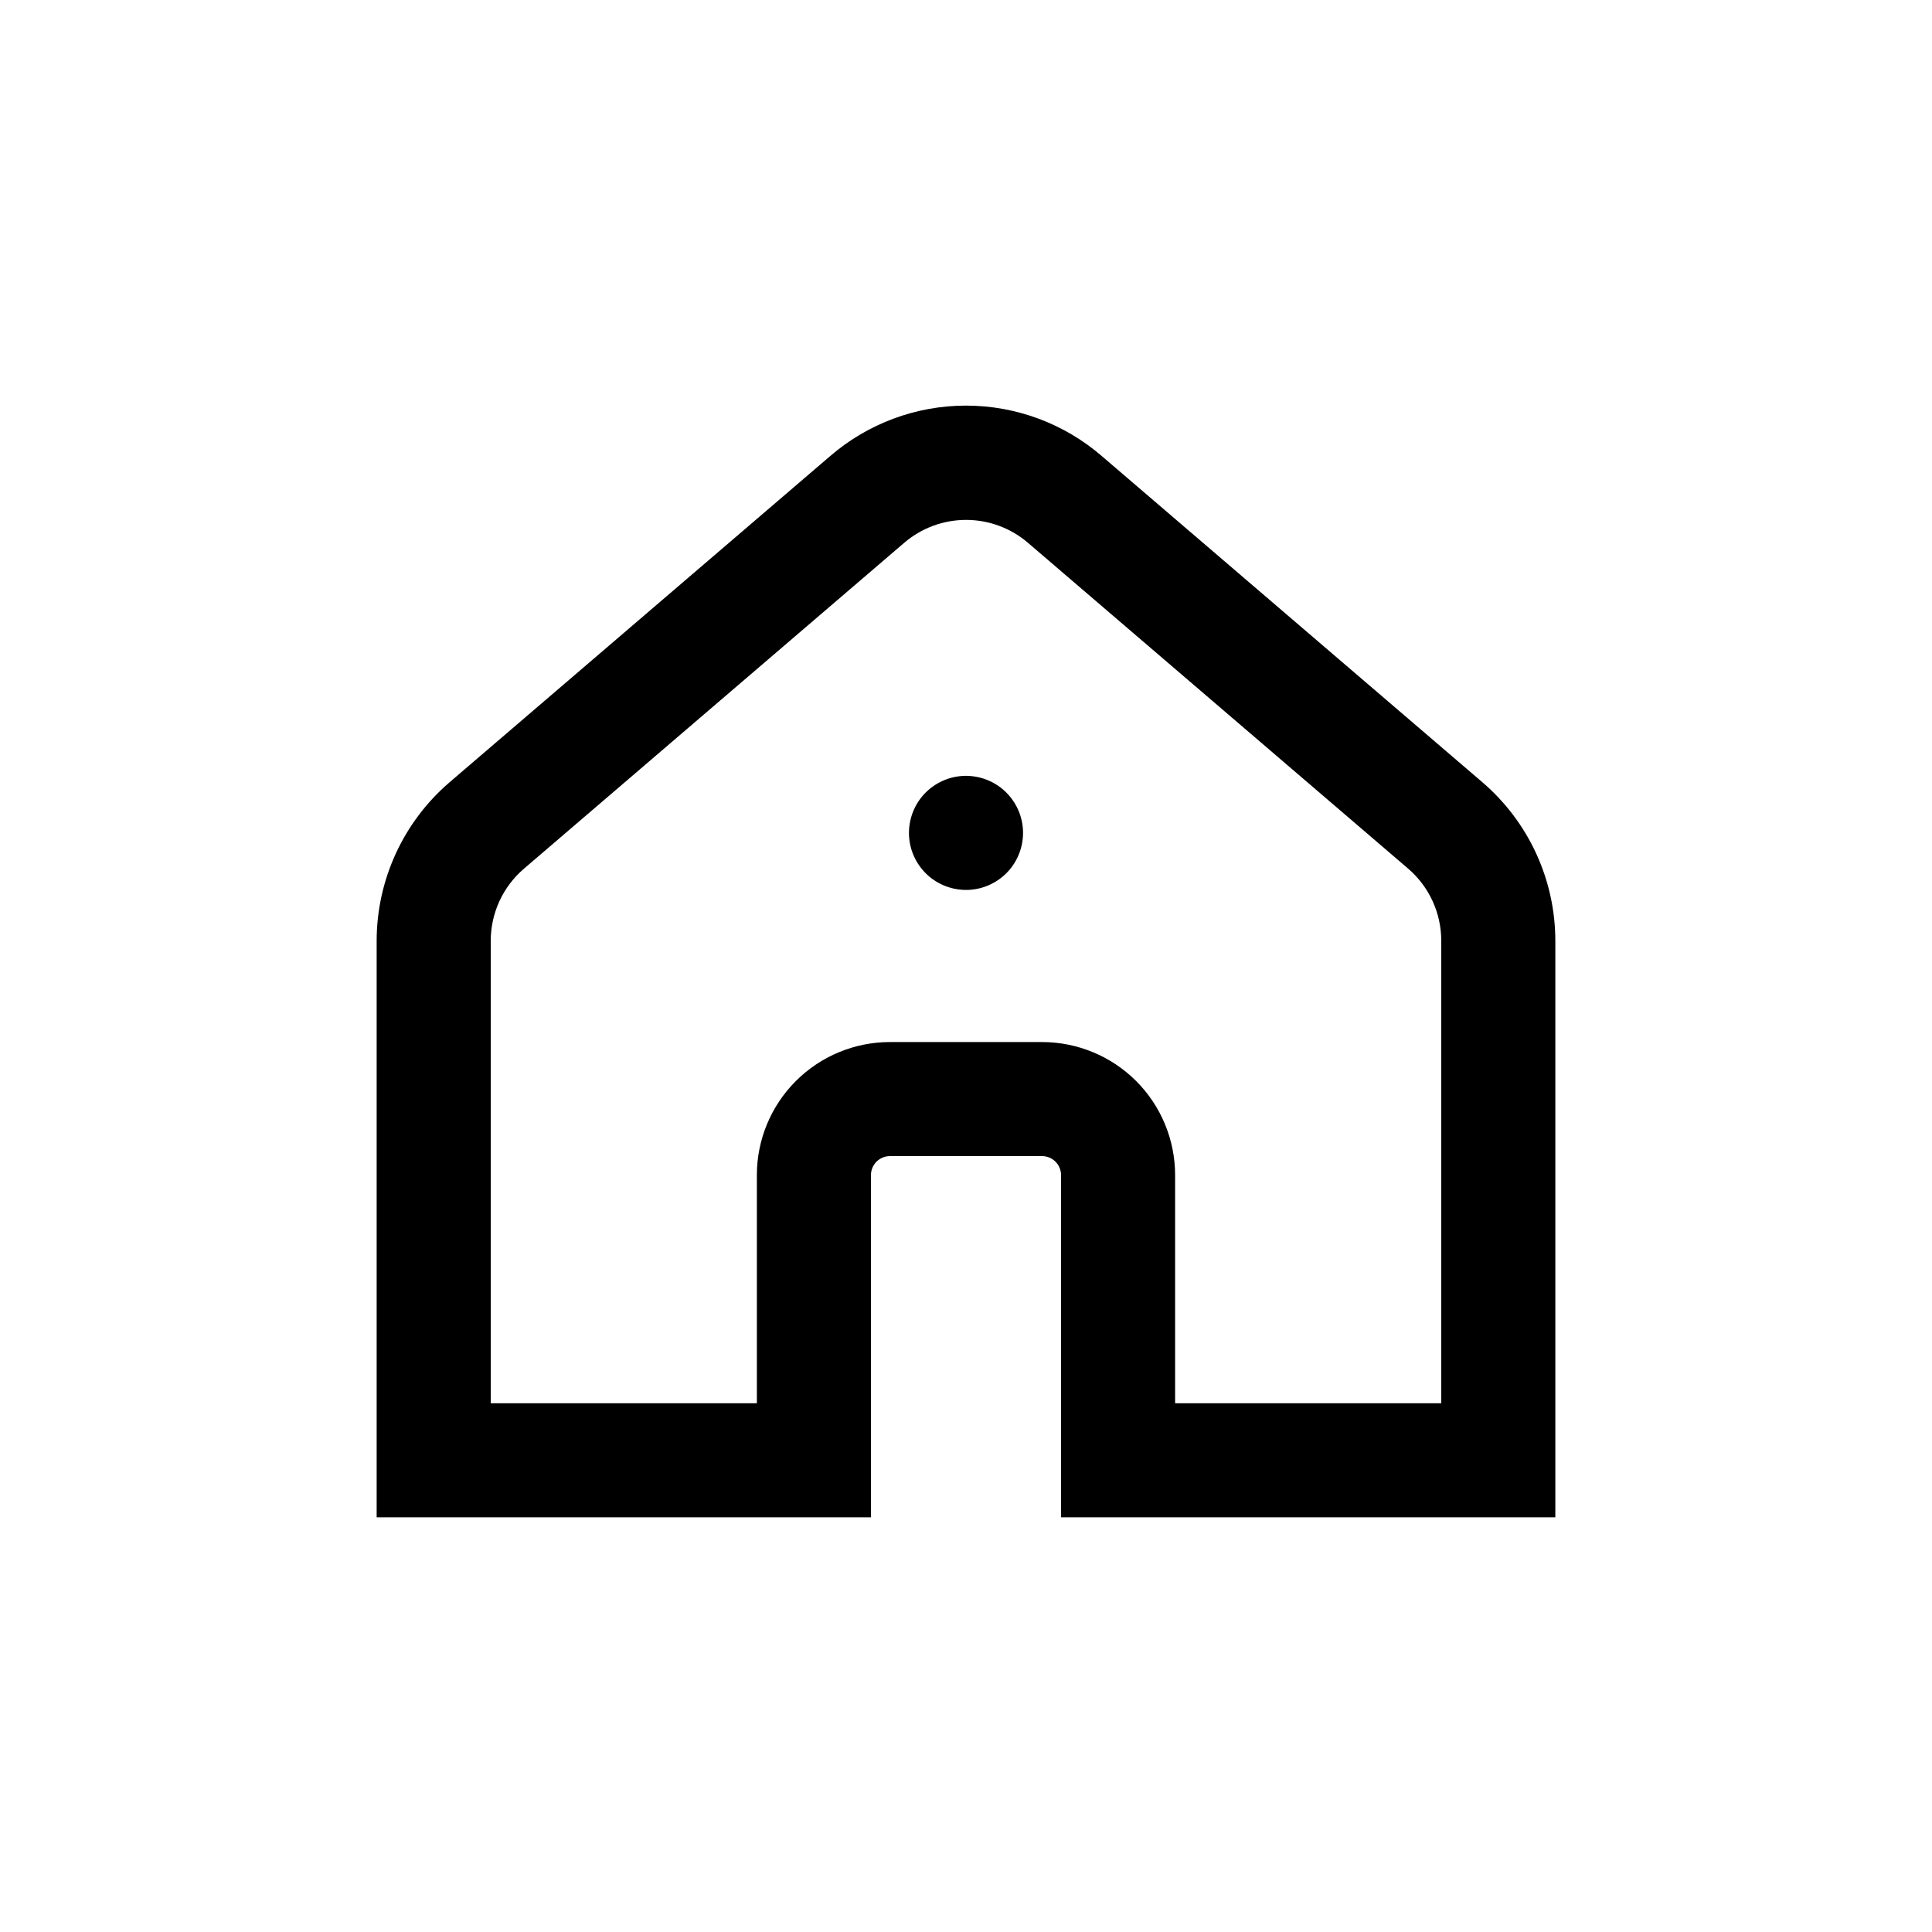<?xml version="1.0" encoding="UTF-8"?>
<!-- Uploaded to: SVG Repo, www.svgrepo.com, Generator: SVG Repo Mixer Tools -->
<svg fill="#000000" width="800px" height="800px" version="1.1" viewBox="144 144 512 512" xmlns="http://www.w3.org/2000/svg">
 <g>
  <path d="m374.81 455.42c0-2.781 2.254-5.039 5.039-5.039h40.305c1.336 0 2.617 0.531 3.562 1.477 0.941 0.945 1.473 2.227 1.473 3.562v90.684h130.99v-152.75c0-16.172-7.066-31.539-19.348-42.066l-100.76-86.352v-0.004c-10.016-8.672-22.824-13.441-36.07-13.441-13.25 0-26.059 4.769-36.074 13.441l-100.76 86.352v0.004c-12.277 10.527-19.344 25.895-19.348 42.066v152.75h130.99zm-30.23 0v60.457h-70.531v-122.53c0-7.363 3.219-14.359 8.816-19.145l100.76-86.352c4.566-3.918 10.383-6.07 16.398-6.07 6.016 0 11.832 2.152 16.398 6.07l100.76 86.352c5.578 4.797 8.781 11.789 8.766 19.145v122.53h-70.531v-60.457c0-9.355-3.715-18.324-10.328-24.938-6.617-6.613-15.586-10.328-24.938-10.328h-40.305c-9.355 0-18.324 3.715-24.938 10.328-6.613 6.613-10.332 15.582-10.332 24.938z"/>
  <path d="m413.09 357.17c4.176 7.227 1.699 16.473-5.531 20.645-7.231 4.176-16.473 1.695-20.648-5.531-4.172-7.231-1.695-16.473 5.535-20.648 7.227-4.172 16.473-1.695 20.645 5.535"/>
 </g>
</svg>